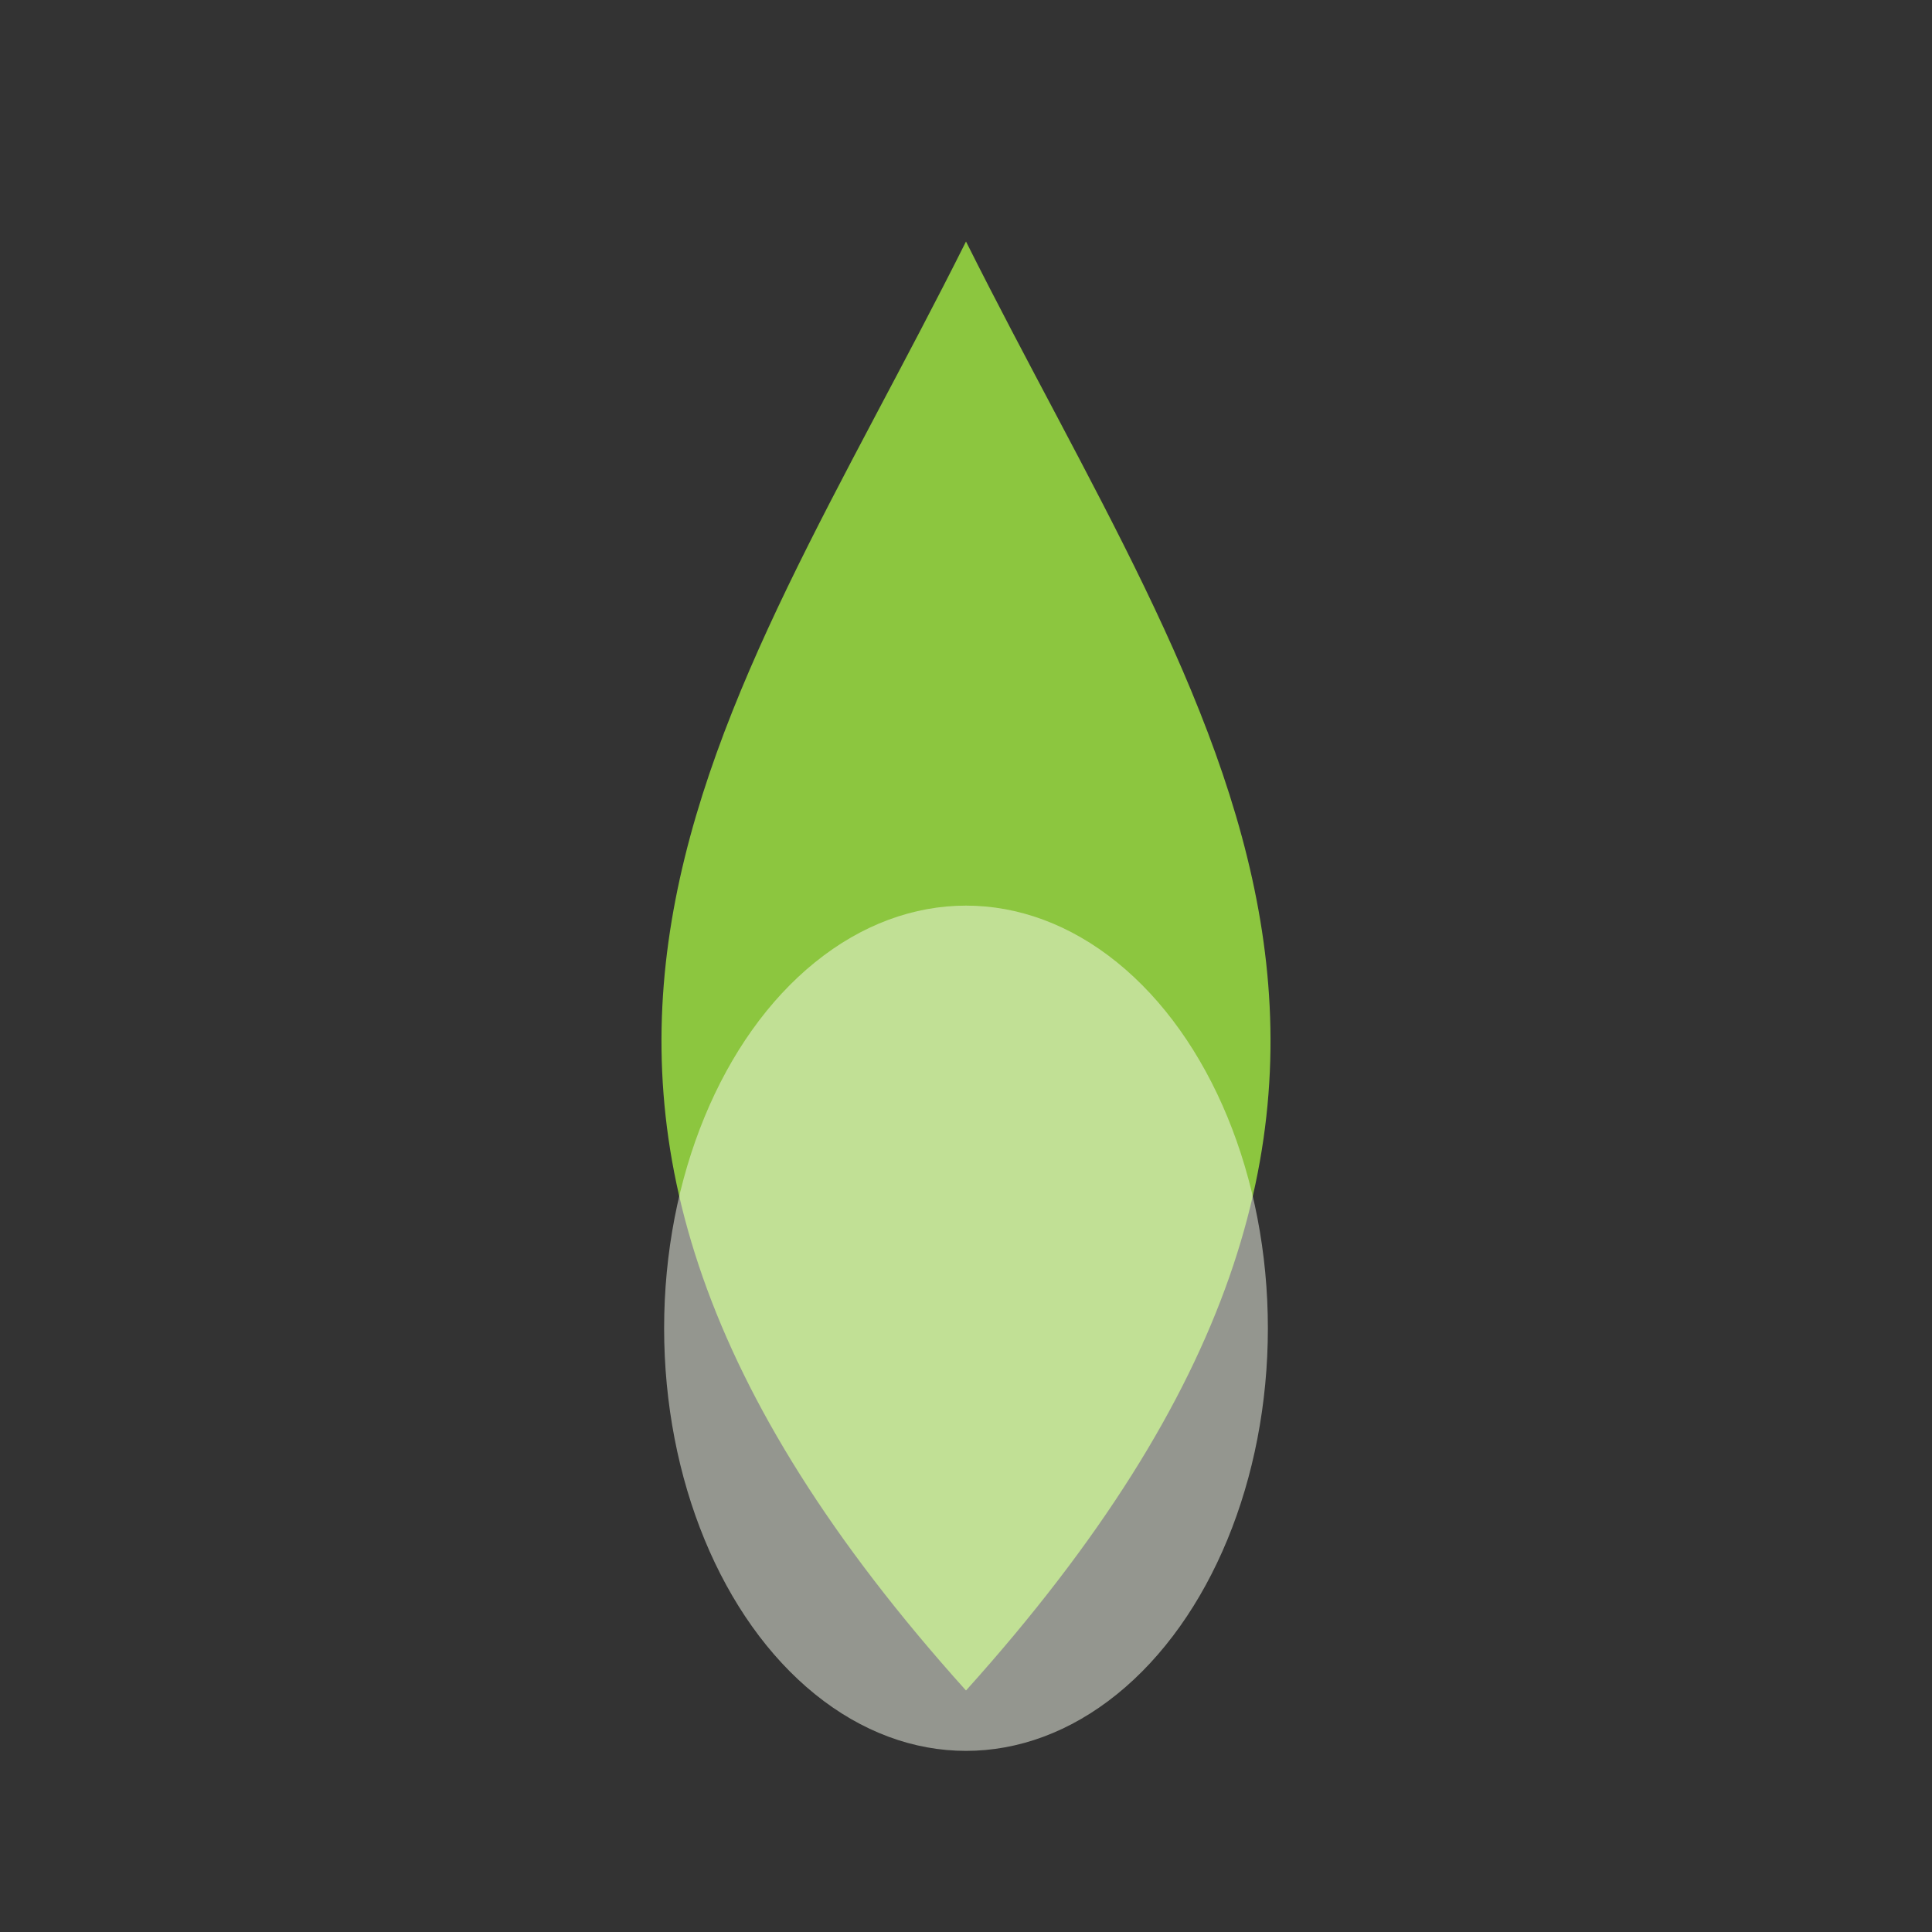 <?xml version="1.0" encoding="UTF-8"?>
<svg xmlns="http://www.w3.org/2000/svg" width="32" height="32" viewBox="0 0 32 32"><rect x="0" y="0" width="32" height="32" fill="#333333" stroke="none"/><path d="M16 4C20 12 25 18 16 28 7 18 12 12 16 4z" fill="#8CC63F"/><ellipse cx="16" cy="22" rx="5" ry="7" fill="#F6FAED" opacity="0.5"/></svg>